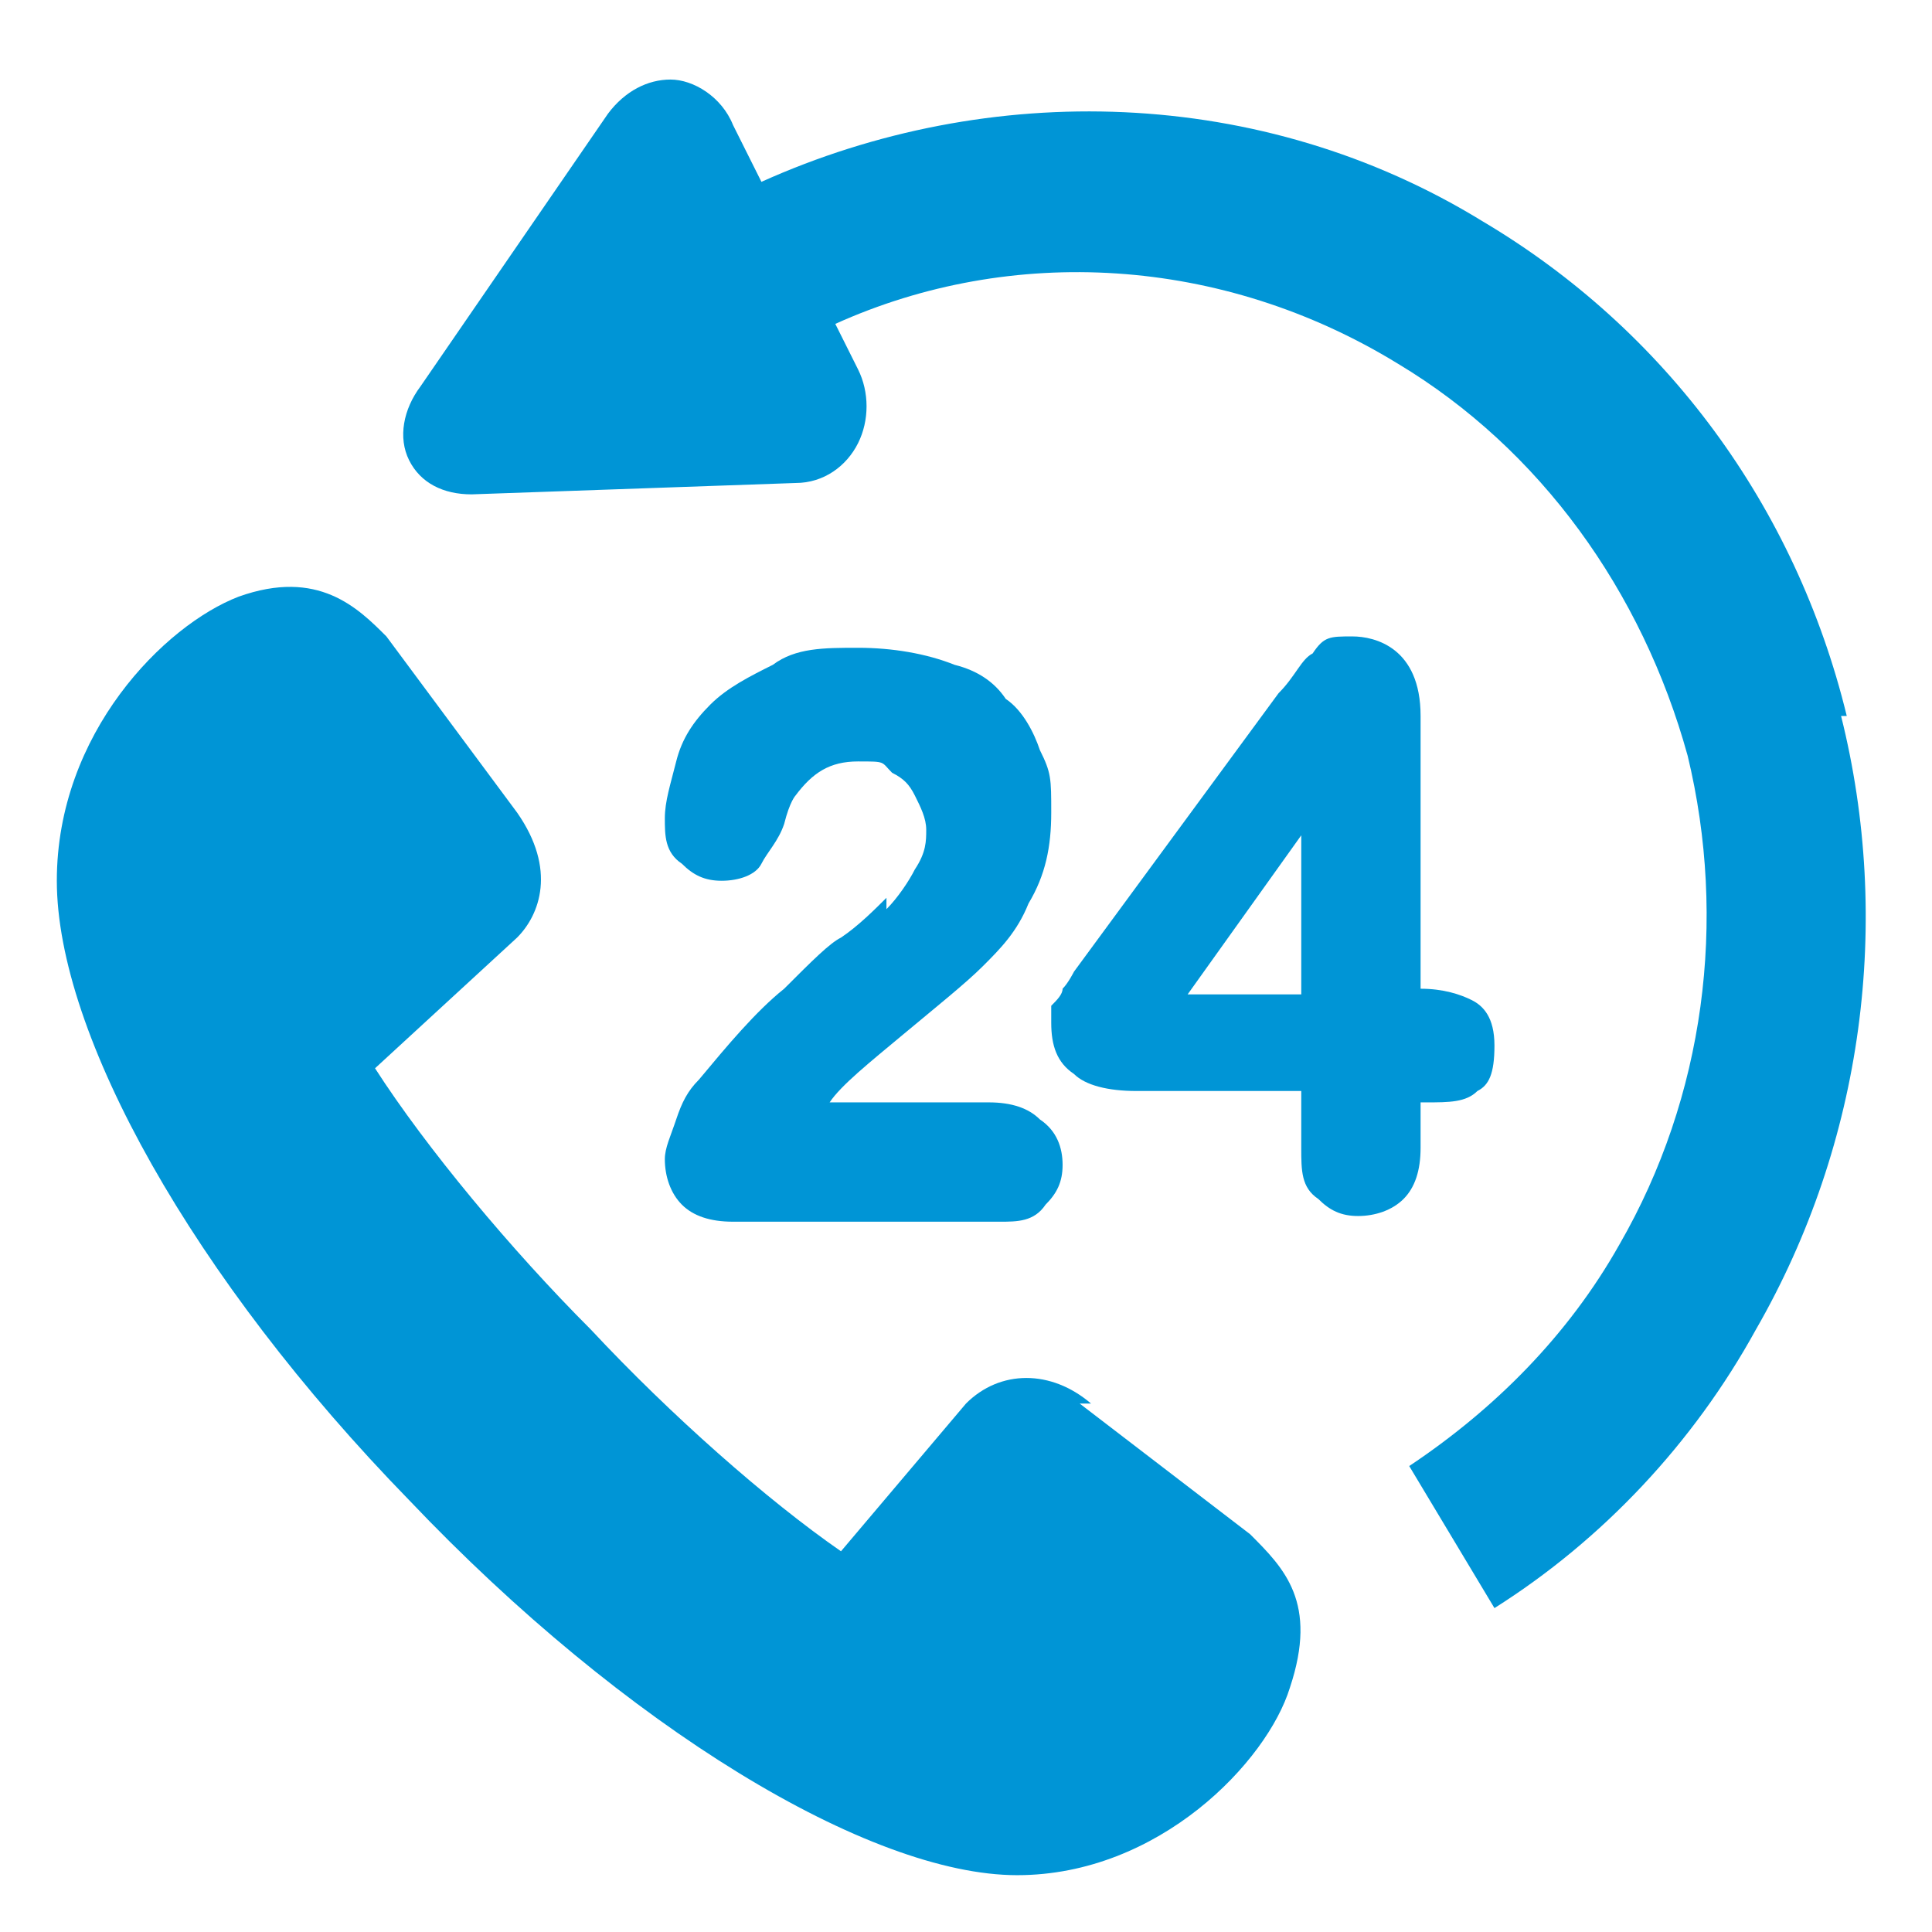<?xml version="1.0" encoding="UTF-8"?>
<svg xmlns="http://www.w3.org/2000/svg" version="1.1" xmlns:xlink="http://www.w3.org/1999/xlink" viewBox="0 0 34 34">
  <defs>
    <style>
      .cls-1 {
        fill: none;
      }

      .cls-2 {
        fill: #0095d6;
      }

      .cls-3 {
        clip-path: url(#clippath);
      }
    </style>
    <clipPath id="clippath">
      <rect class="cls-1" x="1" y="1.4" width="31.9" height="31.6"/>
    </clipPath>
  </defs>
  <!-- Generator: Adobe Illustrator 28.7.1, SVG Export Plug-In . SVG Version: 1.2.0 Build 142)  -->
  <g>
    <g id="Layer_1">
      <g class="cls-3">
        <path class="cls-2" d="M8.3,7.9h0s0,0,0,0ZM32.5,12.6c-.9-3.7-3.2-6.8-6.4-8.7-3.9-2.4-8.7-2.5-12.7-.7l-.5-1c-.2-.5-.7-.8-1.1-.8s-.8.2-1.1.6l-3.3,4.8c-.3.4-.4.9-.2,1.3s.6.6,1.1.6l5.7-.2c.5,0,.9-.3,1.1-.7.2-.4.2-.9,0-1.3l-.4-.8c3.1-1.4,6.8-1.2,9.9.7,2.5,1.5,4.3,4,5.1,6.9.7,2.9.3,6-1.2,8.6-.9,1.6-2.2,2.9-3.7,3.9l1.5,2.5c1.9-1.2,3.5-2.9,4.6-4.9,1.9-3.3,2.4-7.2,1.5-10.8"/>
        <path class="cls-2" d="M15.6,15.8c-.2.2-.5.5-.8.7-.2.1-.5.4-1,.9-.5.4-1,1-1.5,1.6-.2.2-.3.4-.4.7-.1.3-.2.5-.2.7,0,.3.1.6.3.8.2.2.5.3.9.3h4.7c.3,0,.6,0,.8-.3.2-.2.3-.4.3-.7s-.1-.6-.4-.8c-.2-.2-.5-.3-.9-.3h-2.8s0,0,0,0c.2-.3.7-.7,1.3-1.2.6-.5,1.1-.9,1.4-1.2.3-.3.6-.6.8-1.1.3-.5.4-1,.4-1.6s0-.7-.2-1.1c-.1-.3-.3-.7-.6-.9-.2-.3-.5-.5-.9-.6-.5-.2-1.1-.3-1.7-.3s-1.1,0-1.5.3c-.4.2-.8.4-1.1.7-.3.3-.5.6-.6,1-.1.4-.2.7-.2,1s0,.6.3.8c.2.2.4.3.7.3s.6-.1.7-.3c.1-.2.3-.4.4-.7.1-.4.2-.5.2-.5.3-.4.6-.6,1.1-.6s.4,0,.6.2c.2.1.3.2.4.4.1.2.2.4.2.6s0,.4-.2.7c-.1.2-.3.5-.5.7"/>
        <path class="cls-2" d="M22.9,14.7v2.8h-2l2-2.8ZM25,19.4h.1c.4,0,.7,0,.9-.2.2-.1.3-.3.3-.8s-.2-.7-.4-.8c-.2-.1-.5-.2-.9-.2h0v-4.8c0-1.2-.8-1.4-1.2-1.4s-.5,0-.7.3c-.2.1-.3.4-.6.7l-3.6,4.9c0,0-.1.2-.2.3,0,.1-.1.2-.2.3,0,.1,0,.2,0,.3,0,.4.1.7.4.9.2.2.6.3,1.1.3h2.9v1c0,.4,0,.7.3.9.2.2.4.3.7.3s.6-.1.8-.3c.2-.2.3-.5.3-.9v-1Z"/>
        <path class="cls-2" d="M19.2,24.7c-.7-.6-1.6-.6-2.2,0l-2.2,2.6c-1.3-.9-3-2.4-4.4-3.9l-.2.2.2-.2c-1.4-1.4-2.9-3.2-3.8-4.6l2.5-2.3c.4-.4.7-1.2,0-2.2l-2.3-3.1c-.5-.5-1.2-1.2-2.6-.7-1.3.5-3.2,2.4-3.2,5,0,2.7,2.4,7,6.2,10.9h0c3.8,4,8.1,6.6,10.7,6.6h0c2.5,0,4.4-2,4.8-3.3.5-1.5-.1-2.1-.7-2.7l-3-2.3Z"/>
      </g>
    </g>
  </g>
</svg>
